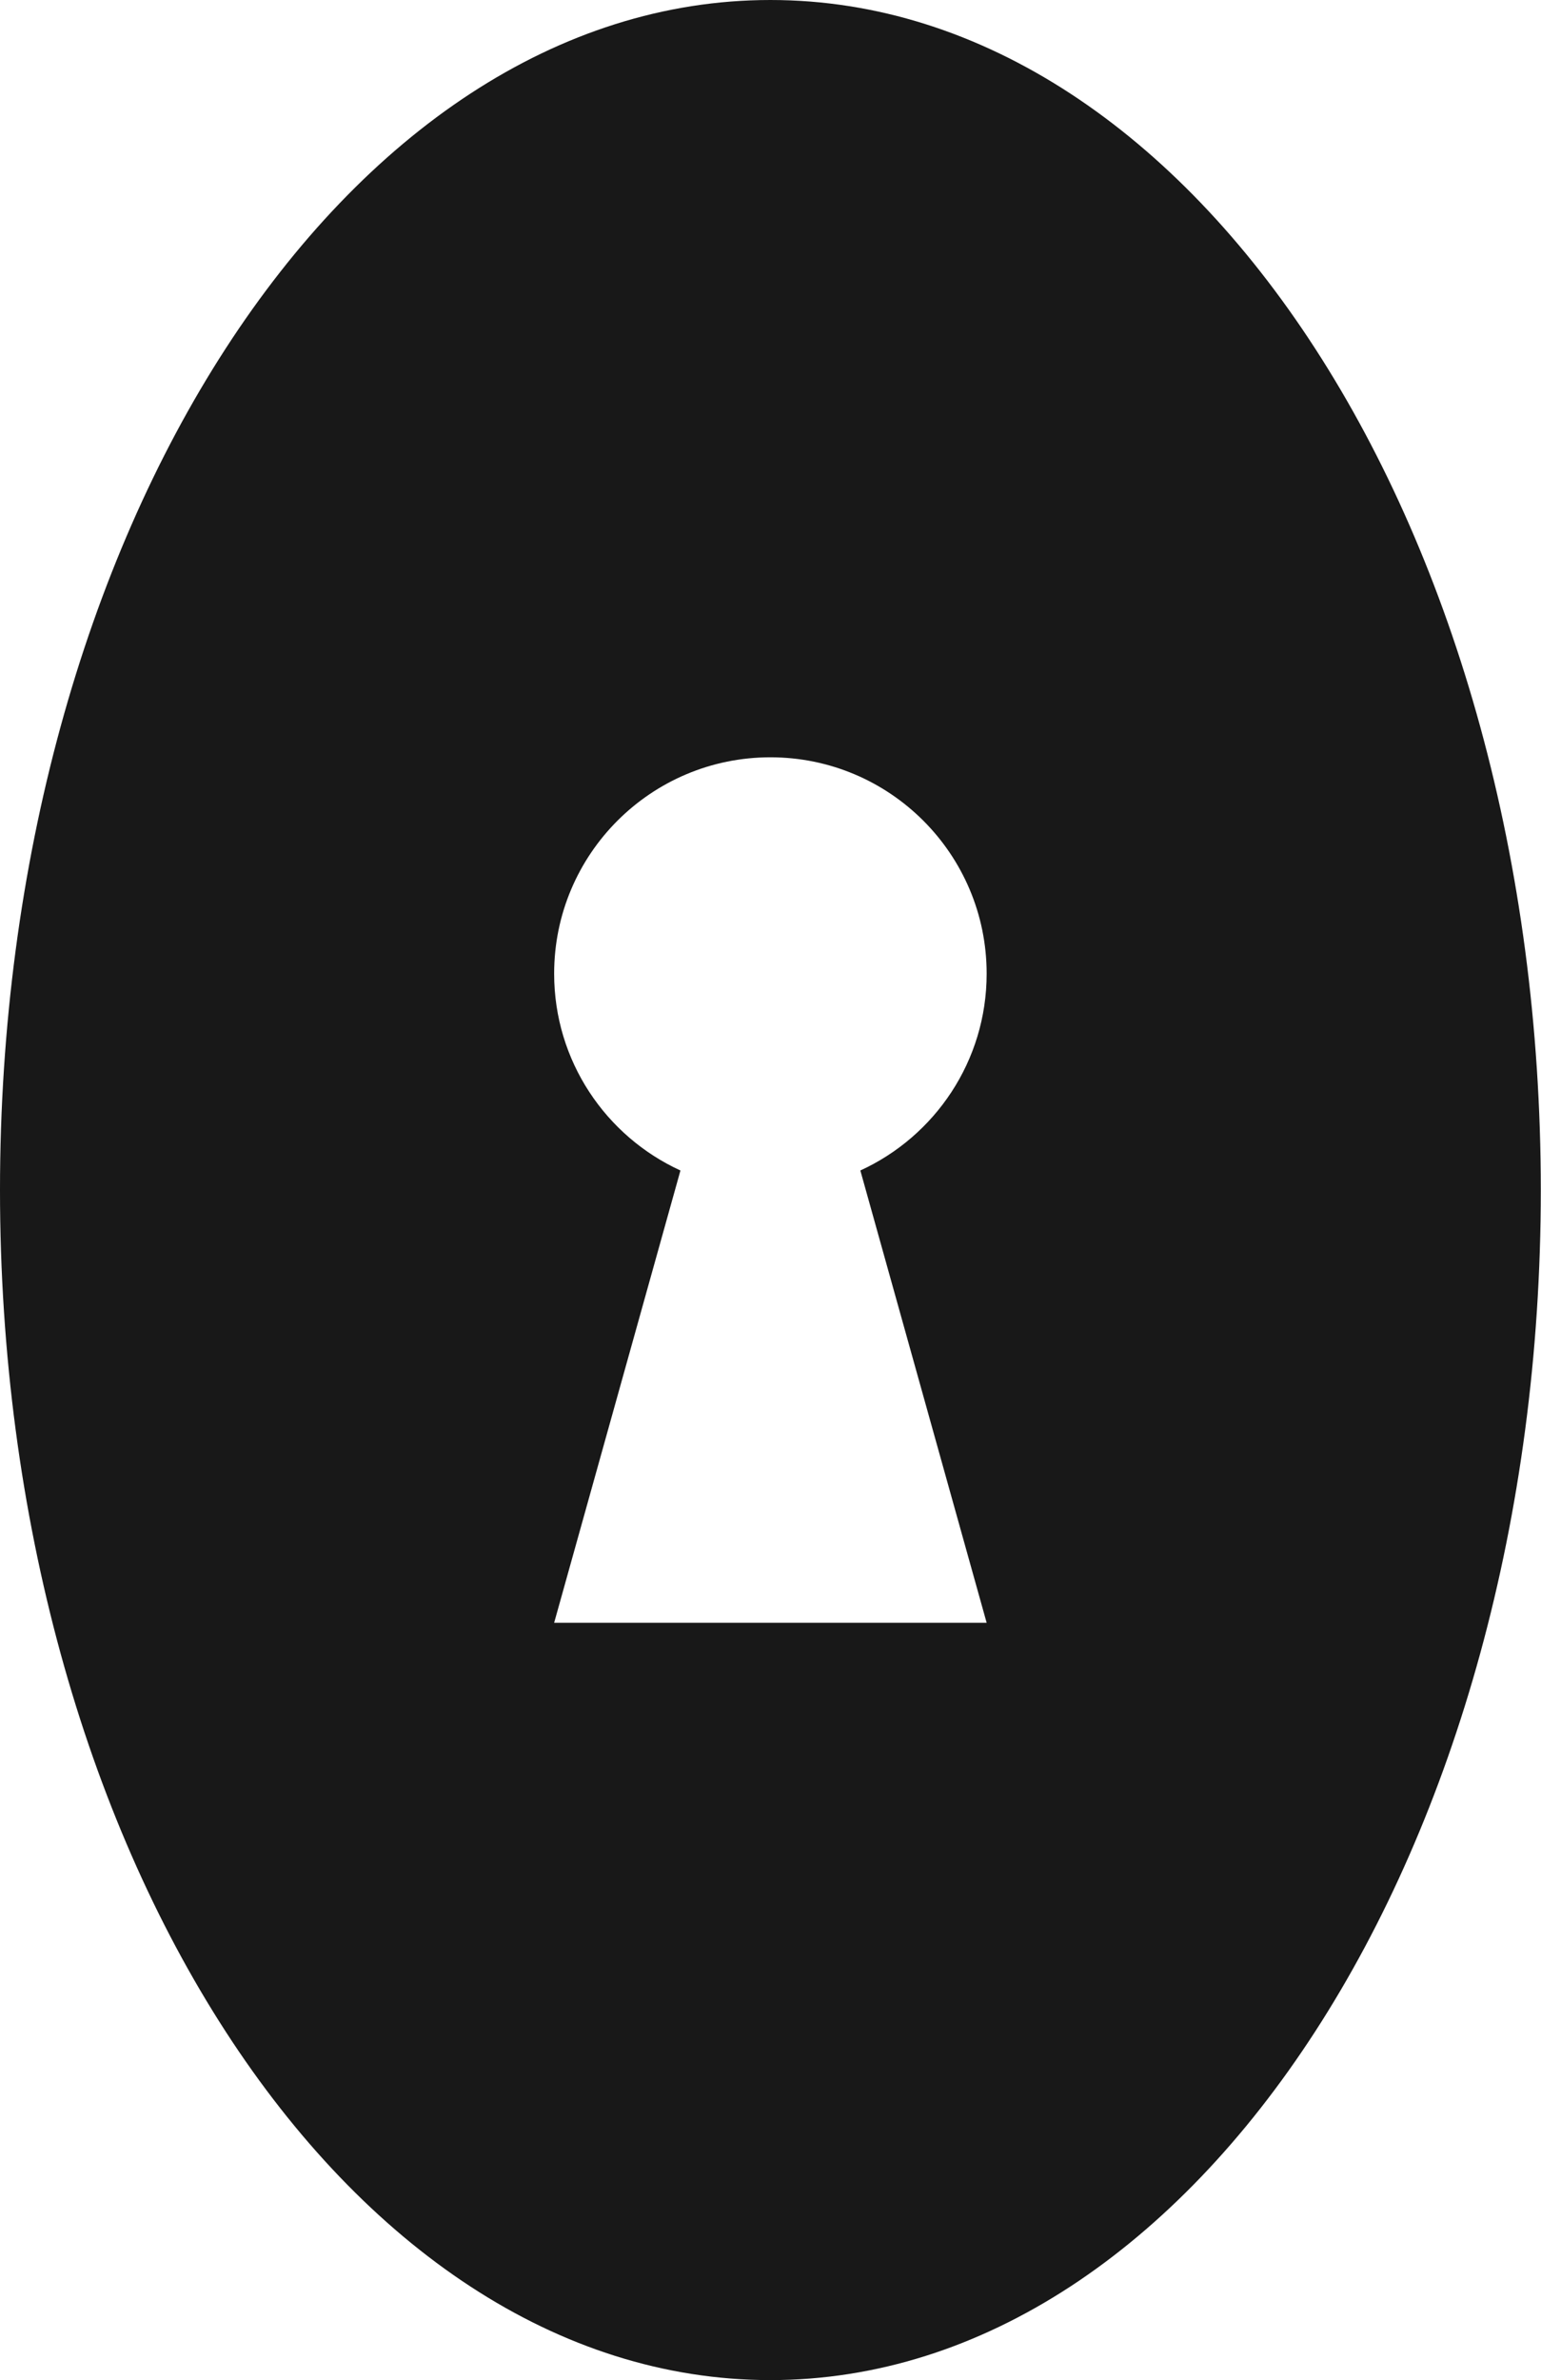 <?xml version="1.0" encoding="UTF-8"?> <svg xmlns="http://www.w3.org/2000/svg" width="710" height="1096" viewBox="0 0 710 1096" fill="none"><g clip-path="url(#clip0_320_623)"><path fill-rule="evenodd" clip-rule="evenodd" d="M709.909 548C709.909 245.348 550.991 -8.56901e-06 354.955 0C158.919 8.56901e-06 -1.32293e-05 245.348 0 548C1.32293e-05 850.652 158.919 1096 354.955 1096C550.991 1096 709.909 850.652 709.909 548ZM454.589 448.362C454.589 488.602 430.734 523.27 396.394 538.997L454.589 747.273H255.316L313.511 538.997C279.171 523.27 255.316 488.602 255.316 448.362C255.316 393.334 299.925 348.725 354.953 348.725C409.98 348.725 454.589 393.334 454.589 448.362Z" fill="#181818"></path></g><defs><clipPath id="clip0_320_623"><rect width="710" height="1096" fill="white"></rect></clipPath></defs></svg> 